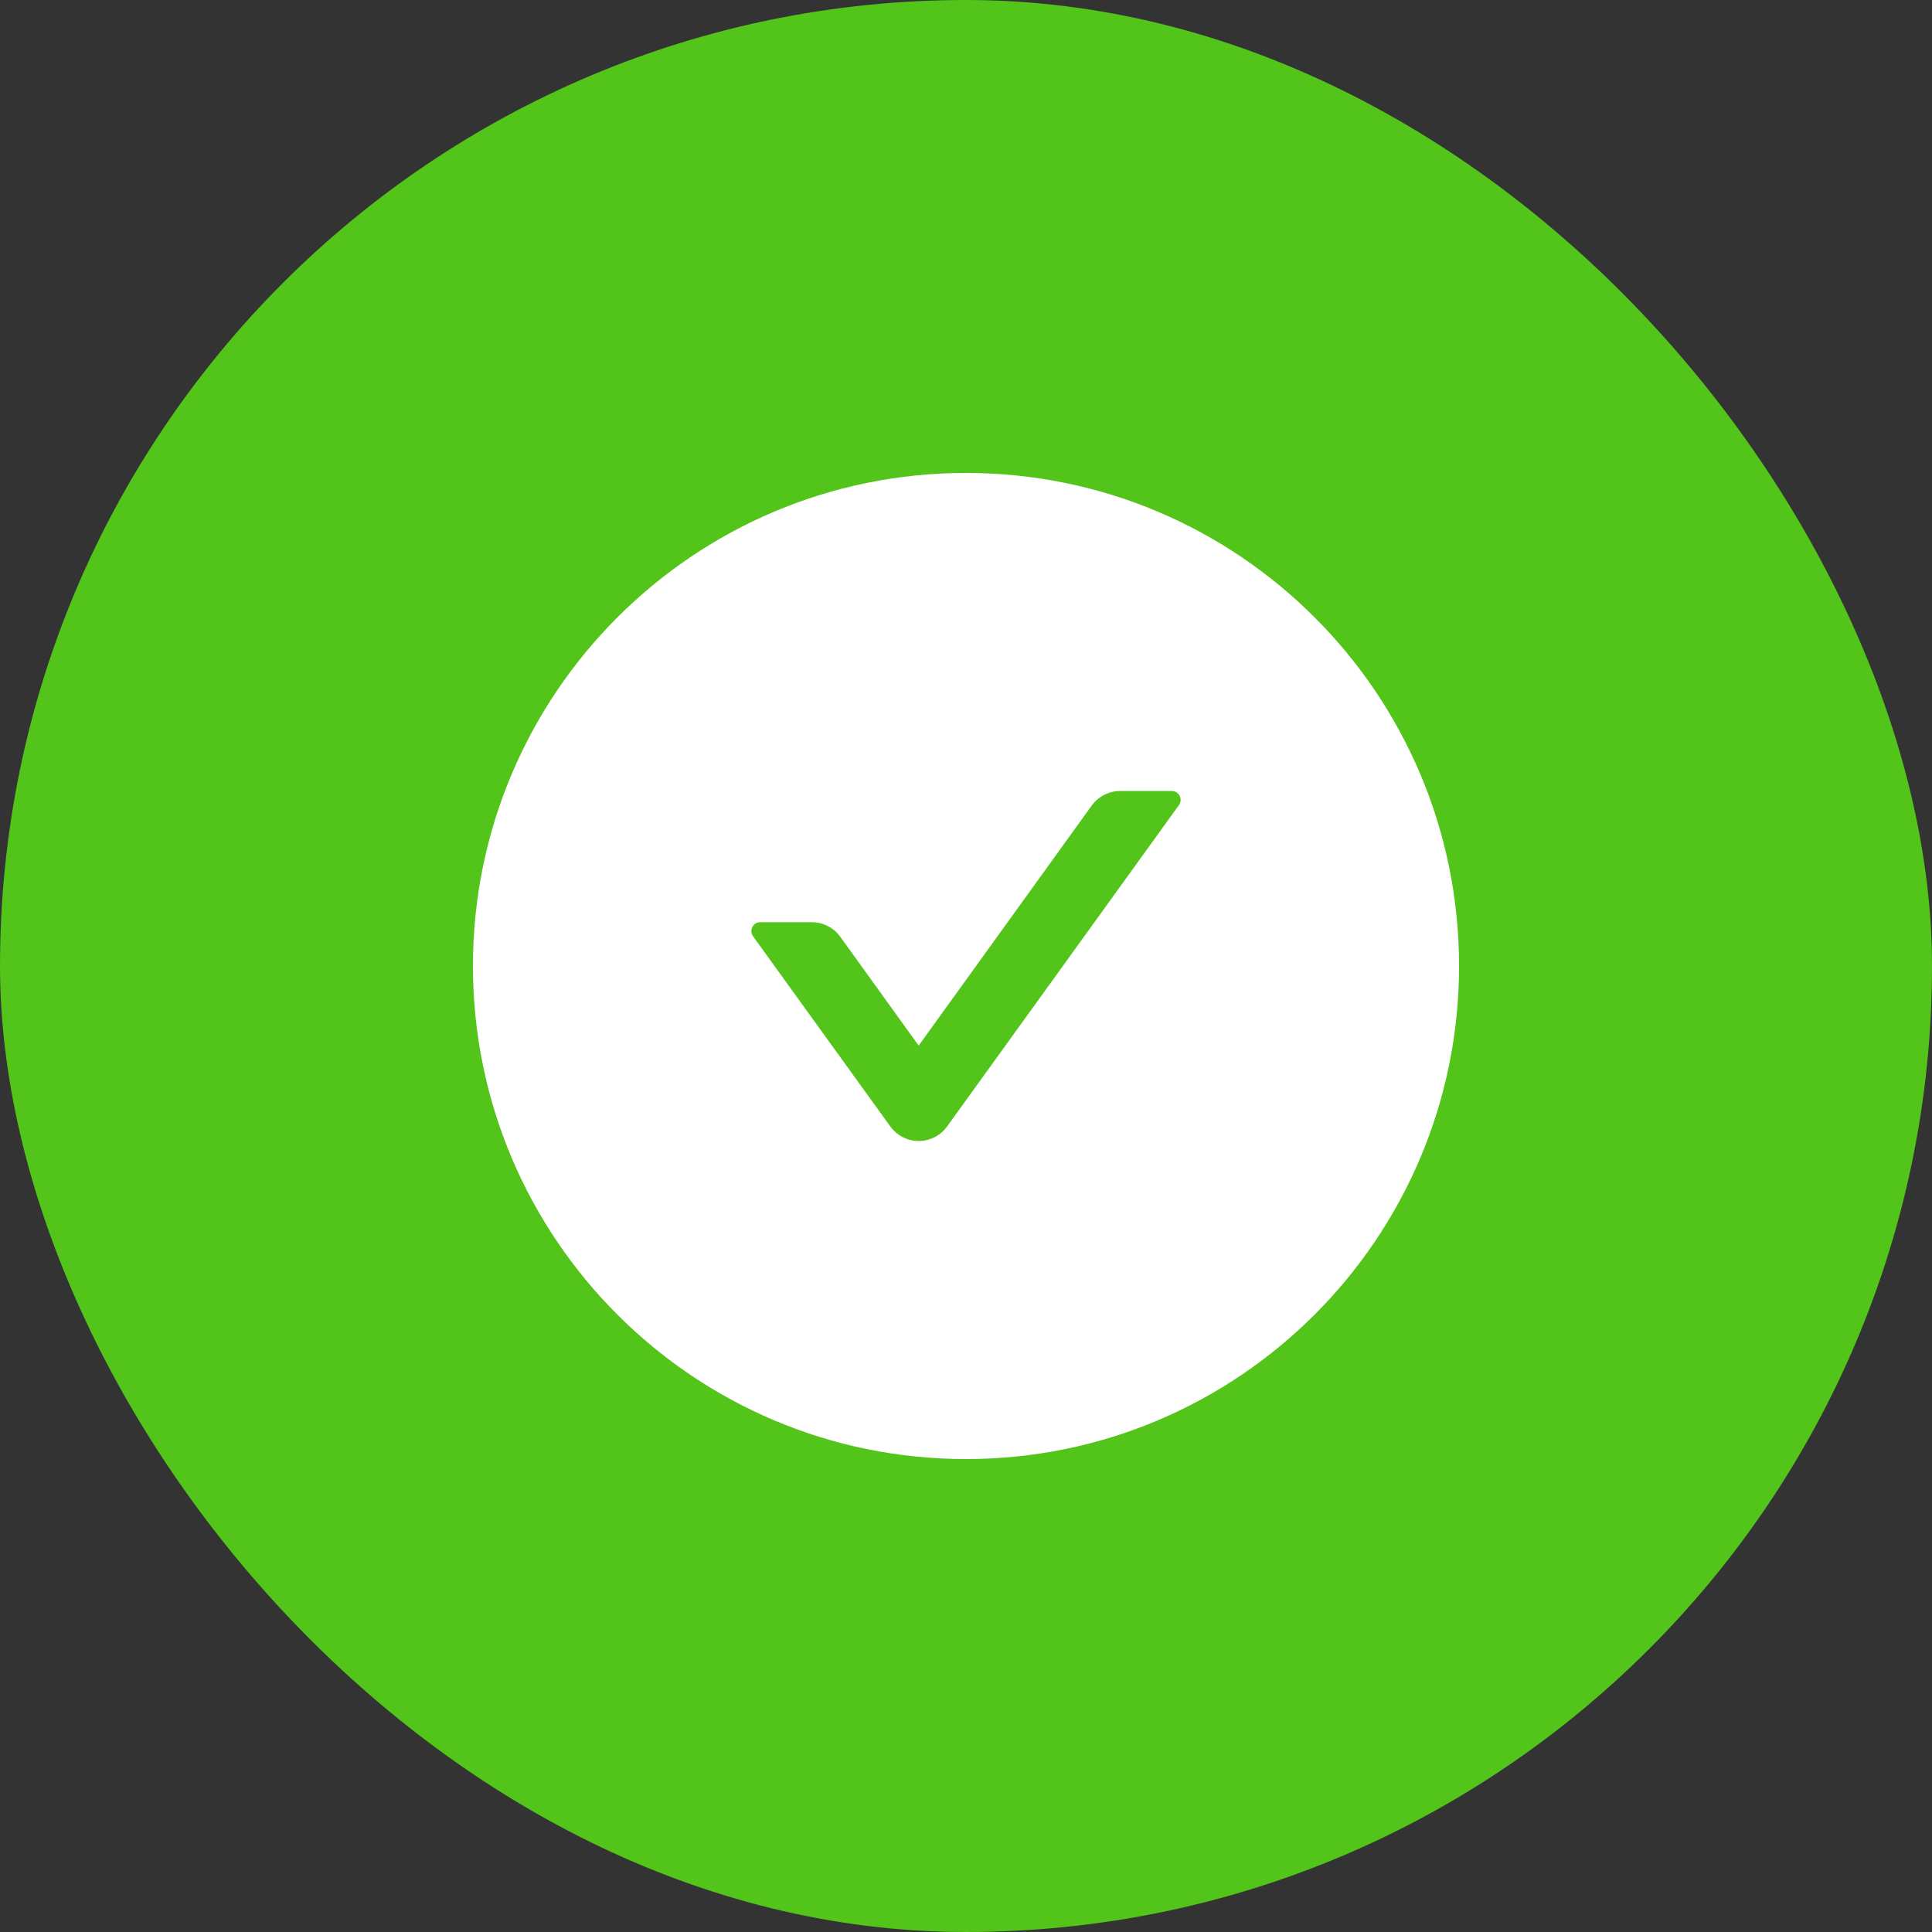 <svg width="24" height="24" viewBox="0 0 24 24" fill="none" xmlns="http://www.w3.org/2000/svg">
<rect x="0" y="0" width="24" height="24" fill="#333333" stroke="none"/>
<rect width="24" height="24" rx="12" fill="#52C41A"/>
<g clip-path="url(#clip0_107_7228)">
<path d="M12 5.875C8.618 5.875 5.875 8.618 5.875 12C5.875 15.382 8.618 18.125 12 18.125C15.382 18.125 18.125 15.382 18.125 12C18.125 8.618 15.382 5.875 12 5.875ZM14.646 10L11.766 13.992C11.726 14.048 11.673 14.094 11.611 14.126C11.55 14.157 11.482 14.174 11.413 14.174C11.344 14.174 11.276 14.157 11.214 14.126C11.153 14.094 11.1 14.048 11.059 13.992L9.354 11.63C9.303 11.557 9.354 11.456 9.443 11.456H10.085C10.224 11.456 10.357 11.523 10.439 11.638L11.412 12.989L13.561 10.008C13.643 9.895 13.775 9.826 13.915 9.826H14.557C14.646 9.826 14.697 9.927 14.646 10Z" fill="white"/>
</g>
<defs>
<clipPath id="clip0_107_7228">
<rect width="14" height="14" fill="white" transform="translate(5 5)"/>
</clipPath>
</defs>
</svg>
